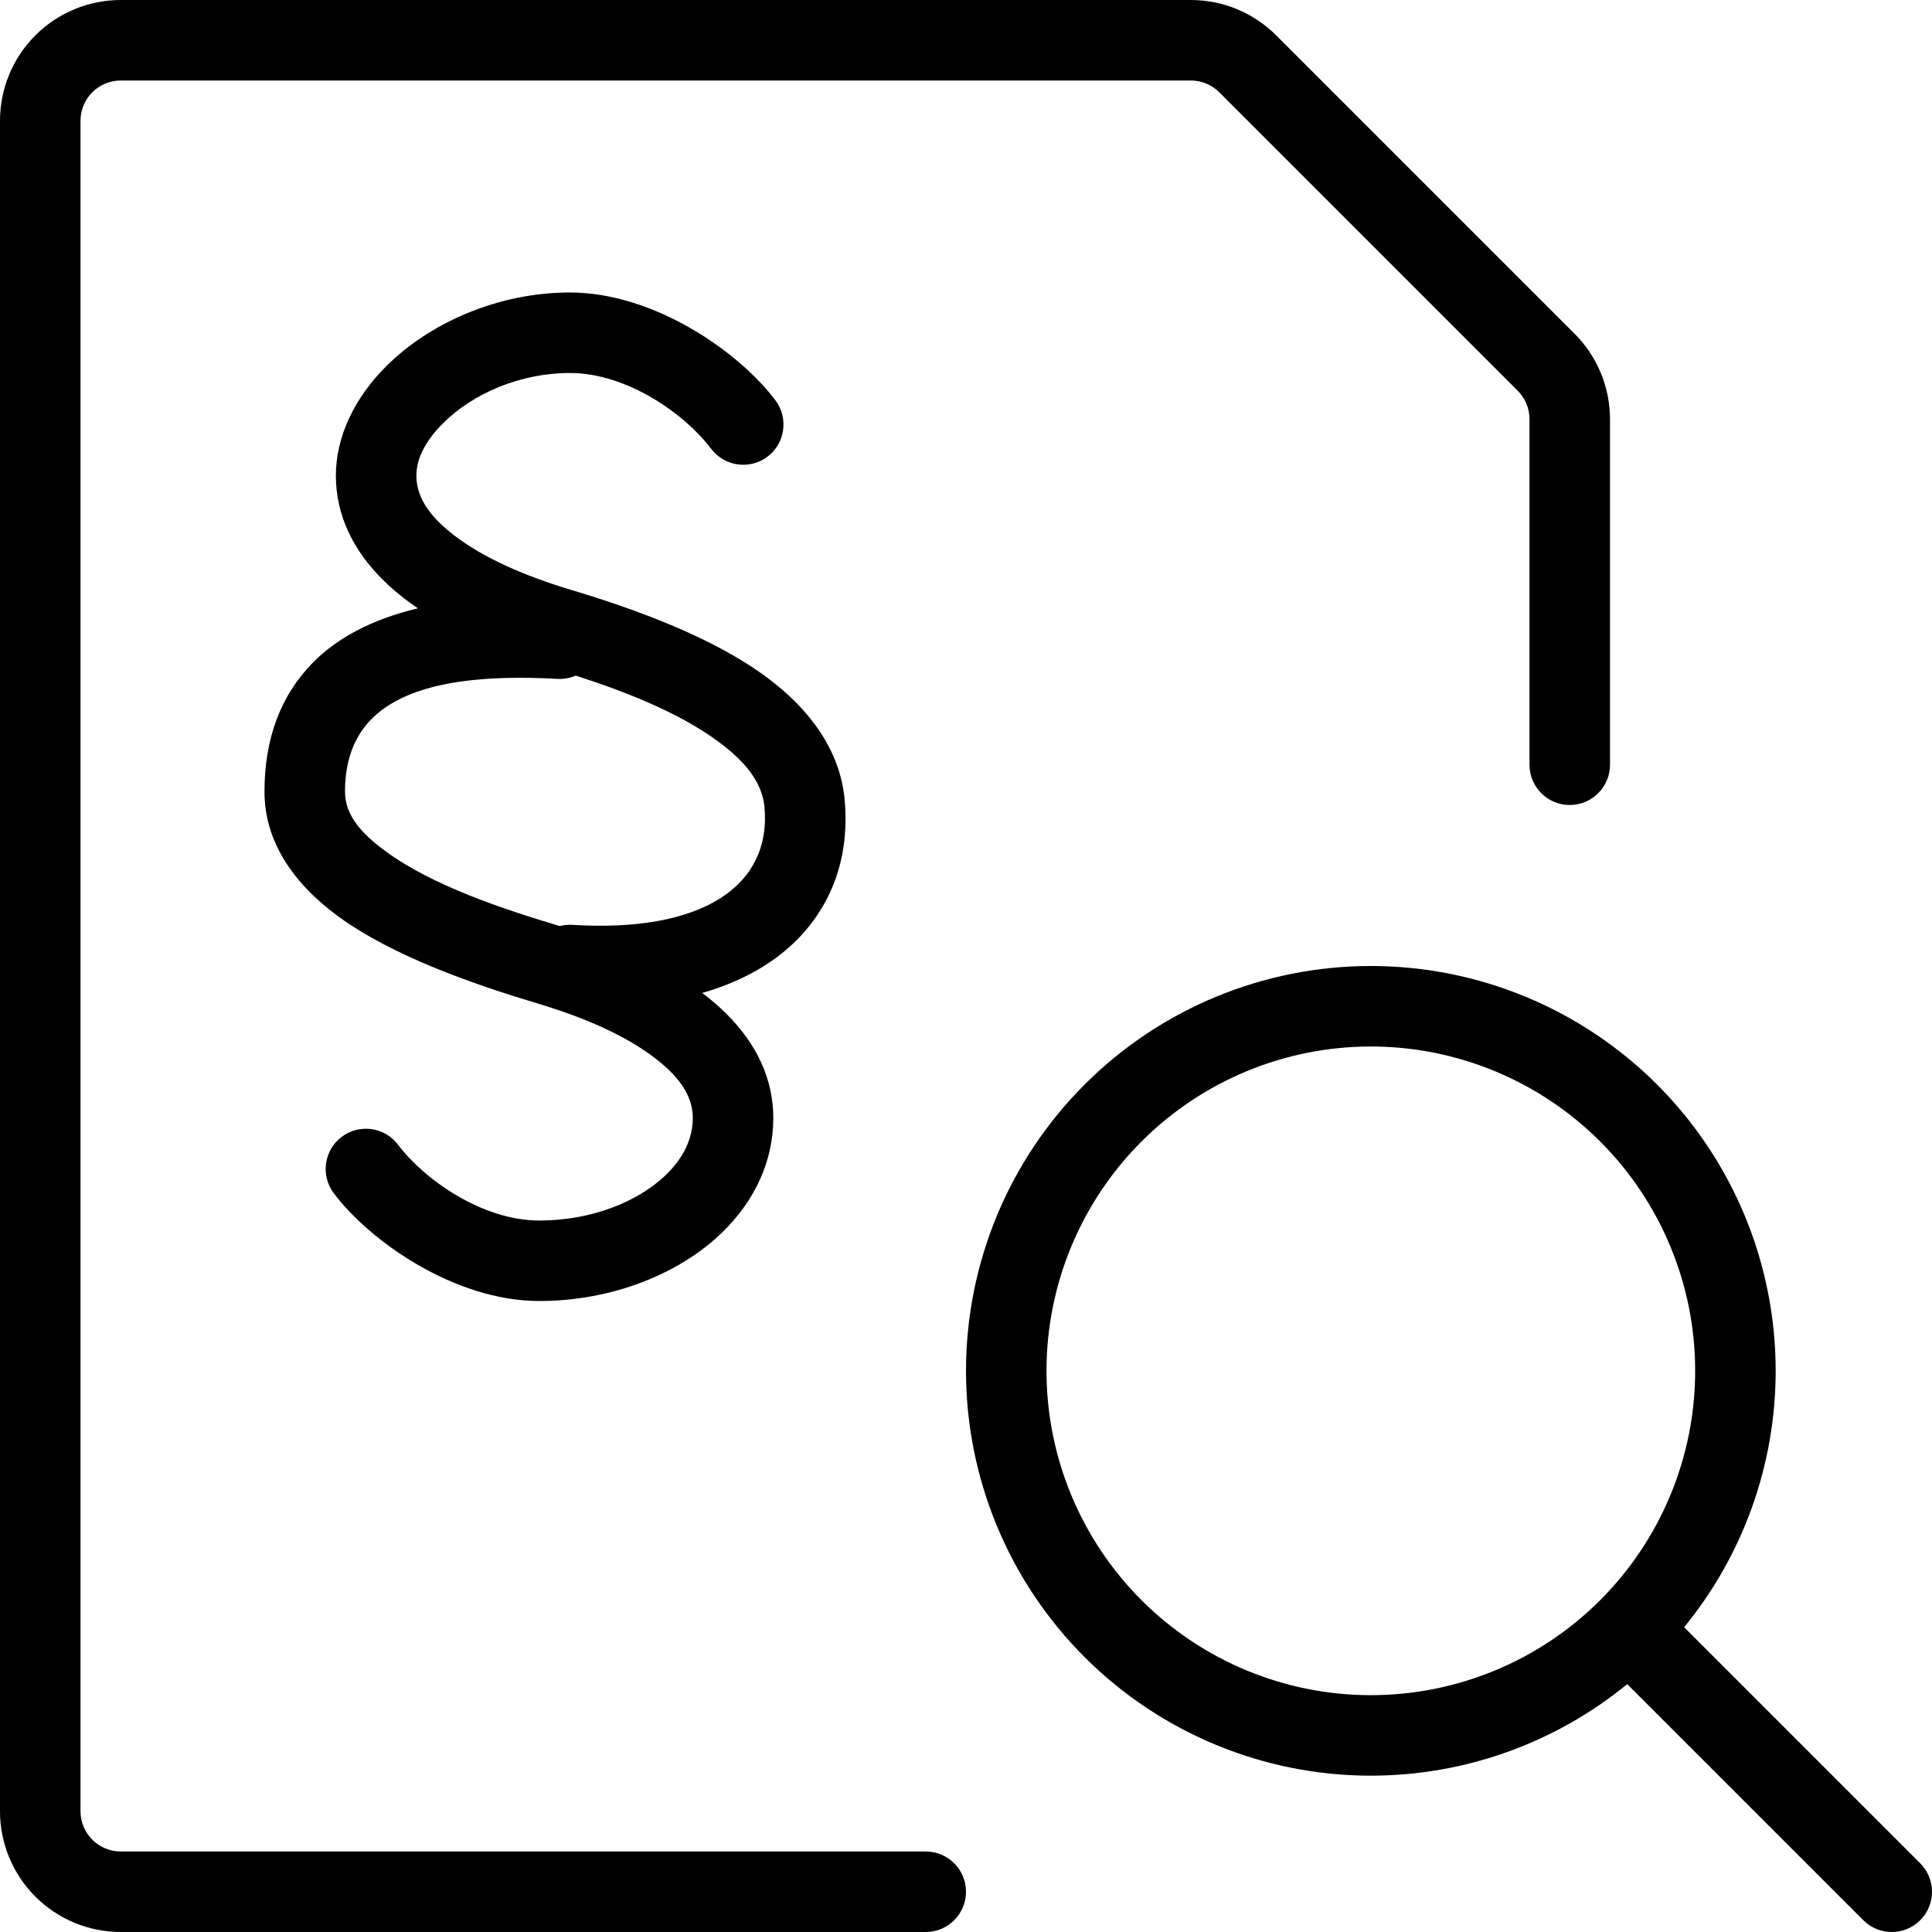 <?xml version="1.0" encoding="UTF-8" standalone="no"?><!DOCTYPE svg PUBLIC "-//W3C//DTD SVG 1.1//EN" "http://www.w3.org/Graphics/SVG/1.1/DTD/svg11.dtd"><svg width="100%" height="100%" viewBox="0 0 1000 1000" version="1.1" xmlns="http://www.w3.org/2000/svg" xmlns:xlink="http://www.w3.org/1999/xlink" xml:space="preserve" xmlns:serif="http://www.serif.com/" style="fill-rule:evenodd;clip-rule:evenodd;stroke-linejoin:round;stroke-miterlimit:2;"><rect id="legal" x="0" y="0" width="1000" height="1000" style="fill:none;"/><path d="M842.245,871.708c-37.273,30.5 -84.117,47.375 -132.703,47.375c-55.575,0 -108.871,-22.078 -148.169,-61.372c-39.294,-39.299 -61.373,-92.594 -61.373,-148.169c0,-55.575 22.079,-108.871 61.373,-148.169c39.298,-39.294 92.594,-61.373 148.169,-61.373c55.575,0 108.87,22.079 148.169,61.373c39.294,39.298 61.372,92.594 61.372,148.169c0,48.586 -16.875,95.43 -47.375,132.703l122.19,122.19c8.131,8.131 8.131,21.333 0,29.463c-8.13,8.131 -21.332,8.131 -29.463,0l-122.19,-122.19Zm-300.578,-162.166c-0,44.524 17.688,87.221 49.169,118.706c31.484,31.48 74.181,49.169 118.706,49.169c44.524,-0 87.221,-17.689 118.706,-49.169c31.48,-31.485 49.169,-74.182 49.169,-118.706c-0,-44.525 -17.689,-87.222 -49.169,-118.706c-31.485,-31.481 -74.182,-49.169 -118.706,-49.169c-44.525,-0 -87.222,17.688 -118.706,49.169c-31.481,31.484 -49.169,74.181 -49.169,118.706Z"/><path d="M479.167,958.333c11.498,0 20.833,9.335 20.833,20.834c-0,11.498 -9.335,20.833 -20.833,20.833l-416.667,0c-16.576,0 -32.472,-6.586 -44.193,-18.305c-11.721,-11.719 -18.307,-27.619 -18.307,-44.195l-0,-875c-0,-16.576 6.585,-32.473 18.306,-44.194c11.721,-11.721 27.618,-18.306 44.194,-18.306l553.877,0c16.575,0.004 32.471,6.59 44.188,18.31l154.454,154.454c11.725,11.718 18.308,27.612 18.314,44.186l0,178.883c0,11.499 -9.335,20.834 -20.833,20.834c-11.498,-0 -20.833,-9.335 -20.833,-20.834l-0,-178.867c-0.003,-5.525 -2.196,-10.826 -6.105,-14.732l-154.461,-154.462c-3.906,-3.907 -9.205,-6.104 -14.73,-6.105l-553.871,-0c-5.525,-0 -10.824,2.195 -14.731,6.102c-3.907,3.907 -6.102,9.206 -6.102,14.731l-0,875c-0,5.524 2.194,10.824 6.1,14.73c3.908,3.906 9.207,6.103 14.733,6.103l416.667,0Z"/><path d="M363.454,513.966c4.535,3.405 8.688,6.957 12.407,10.649c15.731,15.616 24.398,33.814 24.398,54.057c0,22.522 -9.739,42.971 -26.405,59.187c-22.187,21.587 -57.242,35.545 -94.719,35.545c-43.729,0 -87.66,-30.852 -106.401,-55.84c-6.899,-9.198 -5.032,-22.267 4.167,-29.166c9.199,-6.899 22.268,-5.032 29.167,4.166c12.93,17.241 42.897,39.173 73.067,39.173c21.8,0 42.571,-6.333 57.831,-17.233c12.699,-9.071 21.627,-21.319 21.627,-35.832c-0,-12.315 -8.146,-22.197 -19.581,-30.993c-15.416,-11.858 -36.868,-21.114 -60.585,-28.229c-33.79,-10.137 -75.537,-24.679 -103.651,-45.358c-23.461,-17.258 -37.879,-38.953 -37.879,-64.331c-0,-27.122 8.171,-49.69 25.095,-66.831c12.356,-12.514 30.12,-22.317 54.319,-28.055c-6.781,-4.609 -12.85,-9.512 -18.066,-14.689c-15.732,-15.616 -24.399,-33.815 -24.399,-54.058c0,-19.859 9.457,-40.074 26.253,-56.756c22.198,-22.048 57.374,-37.976 94.872,-37.976c43.728,0 87.659,30.852 106.4,55.84c6.899,9.198 5.032,22.268 -4.166,29.166c-9.199,6.899 -22.268,5.032 -29.167,-4.166c-12.93,-17.24 -42.897,-39.173 -73.067,-39.173c-25.845,-0 -50.21,10.675 -65.51,25.872c-8.208,8.153 -13.948,17.487 -13.948,27.193c-0,12.315 8.146,22.197 19.581,30.993c15.415,11.859 36.868,21.115 60.584,28.23c33.877,10.163 73.709,24.711 101.487,45.444c22.332,16.667 37.193,37.433 39.916,61.944l0.024,0.227c2.738,27.372 -4.752,51.347 -21.284,69.96c-12.061,13.578 -29.526,24.477 -52.367,31.04Zm-65.461,-164.272c-2.886,1.257 -6.101,1.877 -9.457,1.691c-76.869,-4.271 -109.972,15.671 -109.972,58.376c-0,12.644 9.212,22.168 20.901,30.766c24.396,17.945 60.811,29.96 90.244,38.806c2.086,-0.545 4.293,-0.773 6.561,-0.631c66.702,4.169 103.479,-19.816 99.376,-61.572c-1.577,-13.401 -11.164,-23.809 -23.402,-32.943c-20.351,-15.188 -48.326,-26.136 -74.251,-34.493Z"/></svg>
